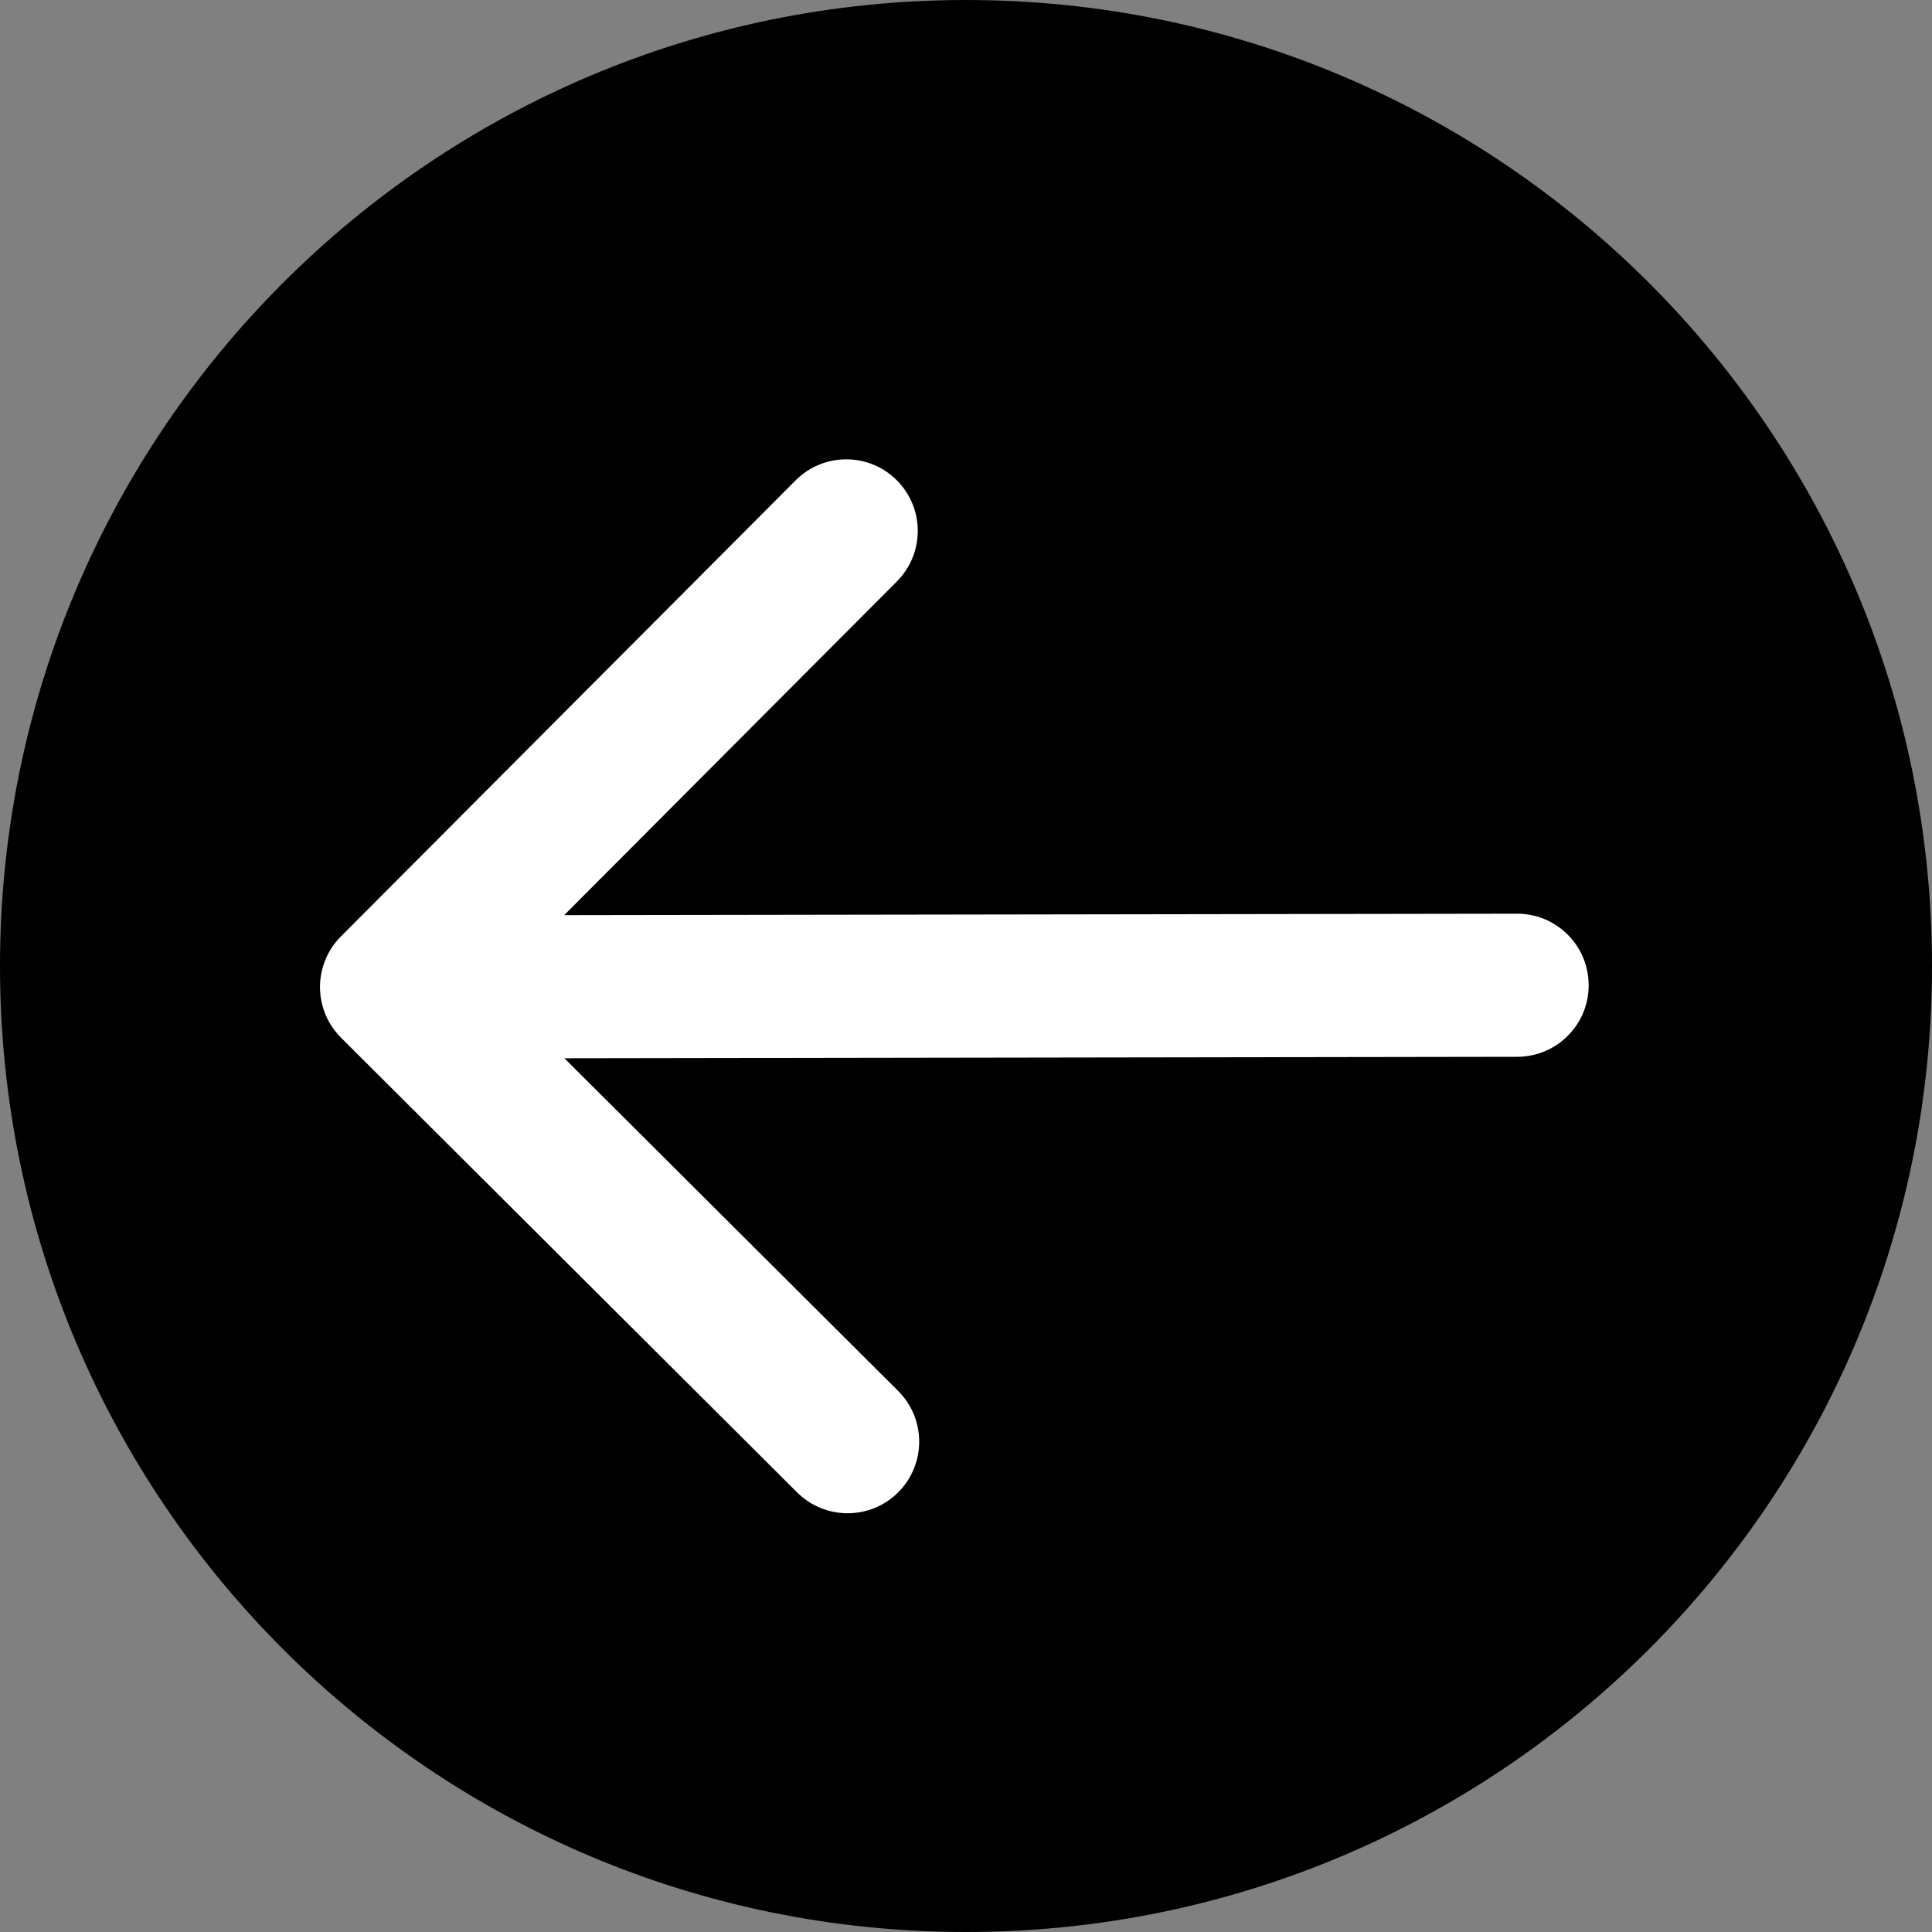 <svg width="27" height="27" viewBox="0 0 27 27" fill="none" xmlns="http://www.w3.org/2000/svg">
<rect x="0" y="0" width="27" height="27" fill="#808080" stroke="none"/>
<path d="M13.5 27C20.956 27 27 20.956 27 13.5C27 6.044 20.956 0 13.5 0C6.044 0 0 6.044 0 13.5C0 20.956 6.044 27 13.5 27Z" fill="black"/>
<path d="M21.2 12.769C21.753 12.768 22.201 13.215 22.202 13.768C22.203 14.32 21.756 14.768 21.203 14.769L21.2 12.769ZM4.766 14.502C4.375 14.112 4.374 13.479 4.764 13.087L11.118 6.714C11.508 6.322 12.141 6.321 12.532 6.711C12.923 7.101 12.924 7.734 12.534 8.126L6.886 13.791L12.552 19.439C12.943 19.829 12.944 20.462 12.554 20.854C12.164 21.245 11.531 21.246 11.139 20.856L4.766 14.502ZM21.203 14.769L5.473 14.793L5.47 12.793L21.2 12.769L21.203 14.769Z" fill="white"/>
</svg>

